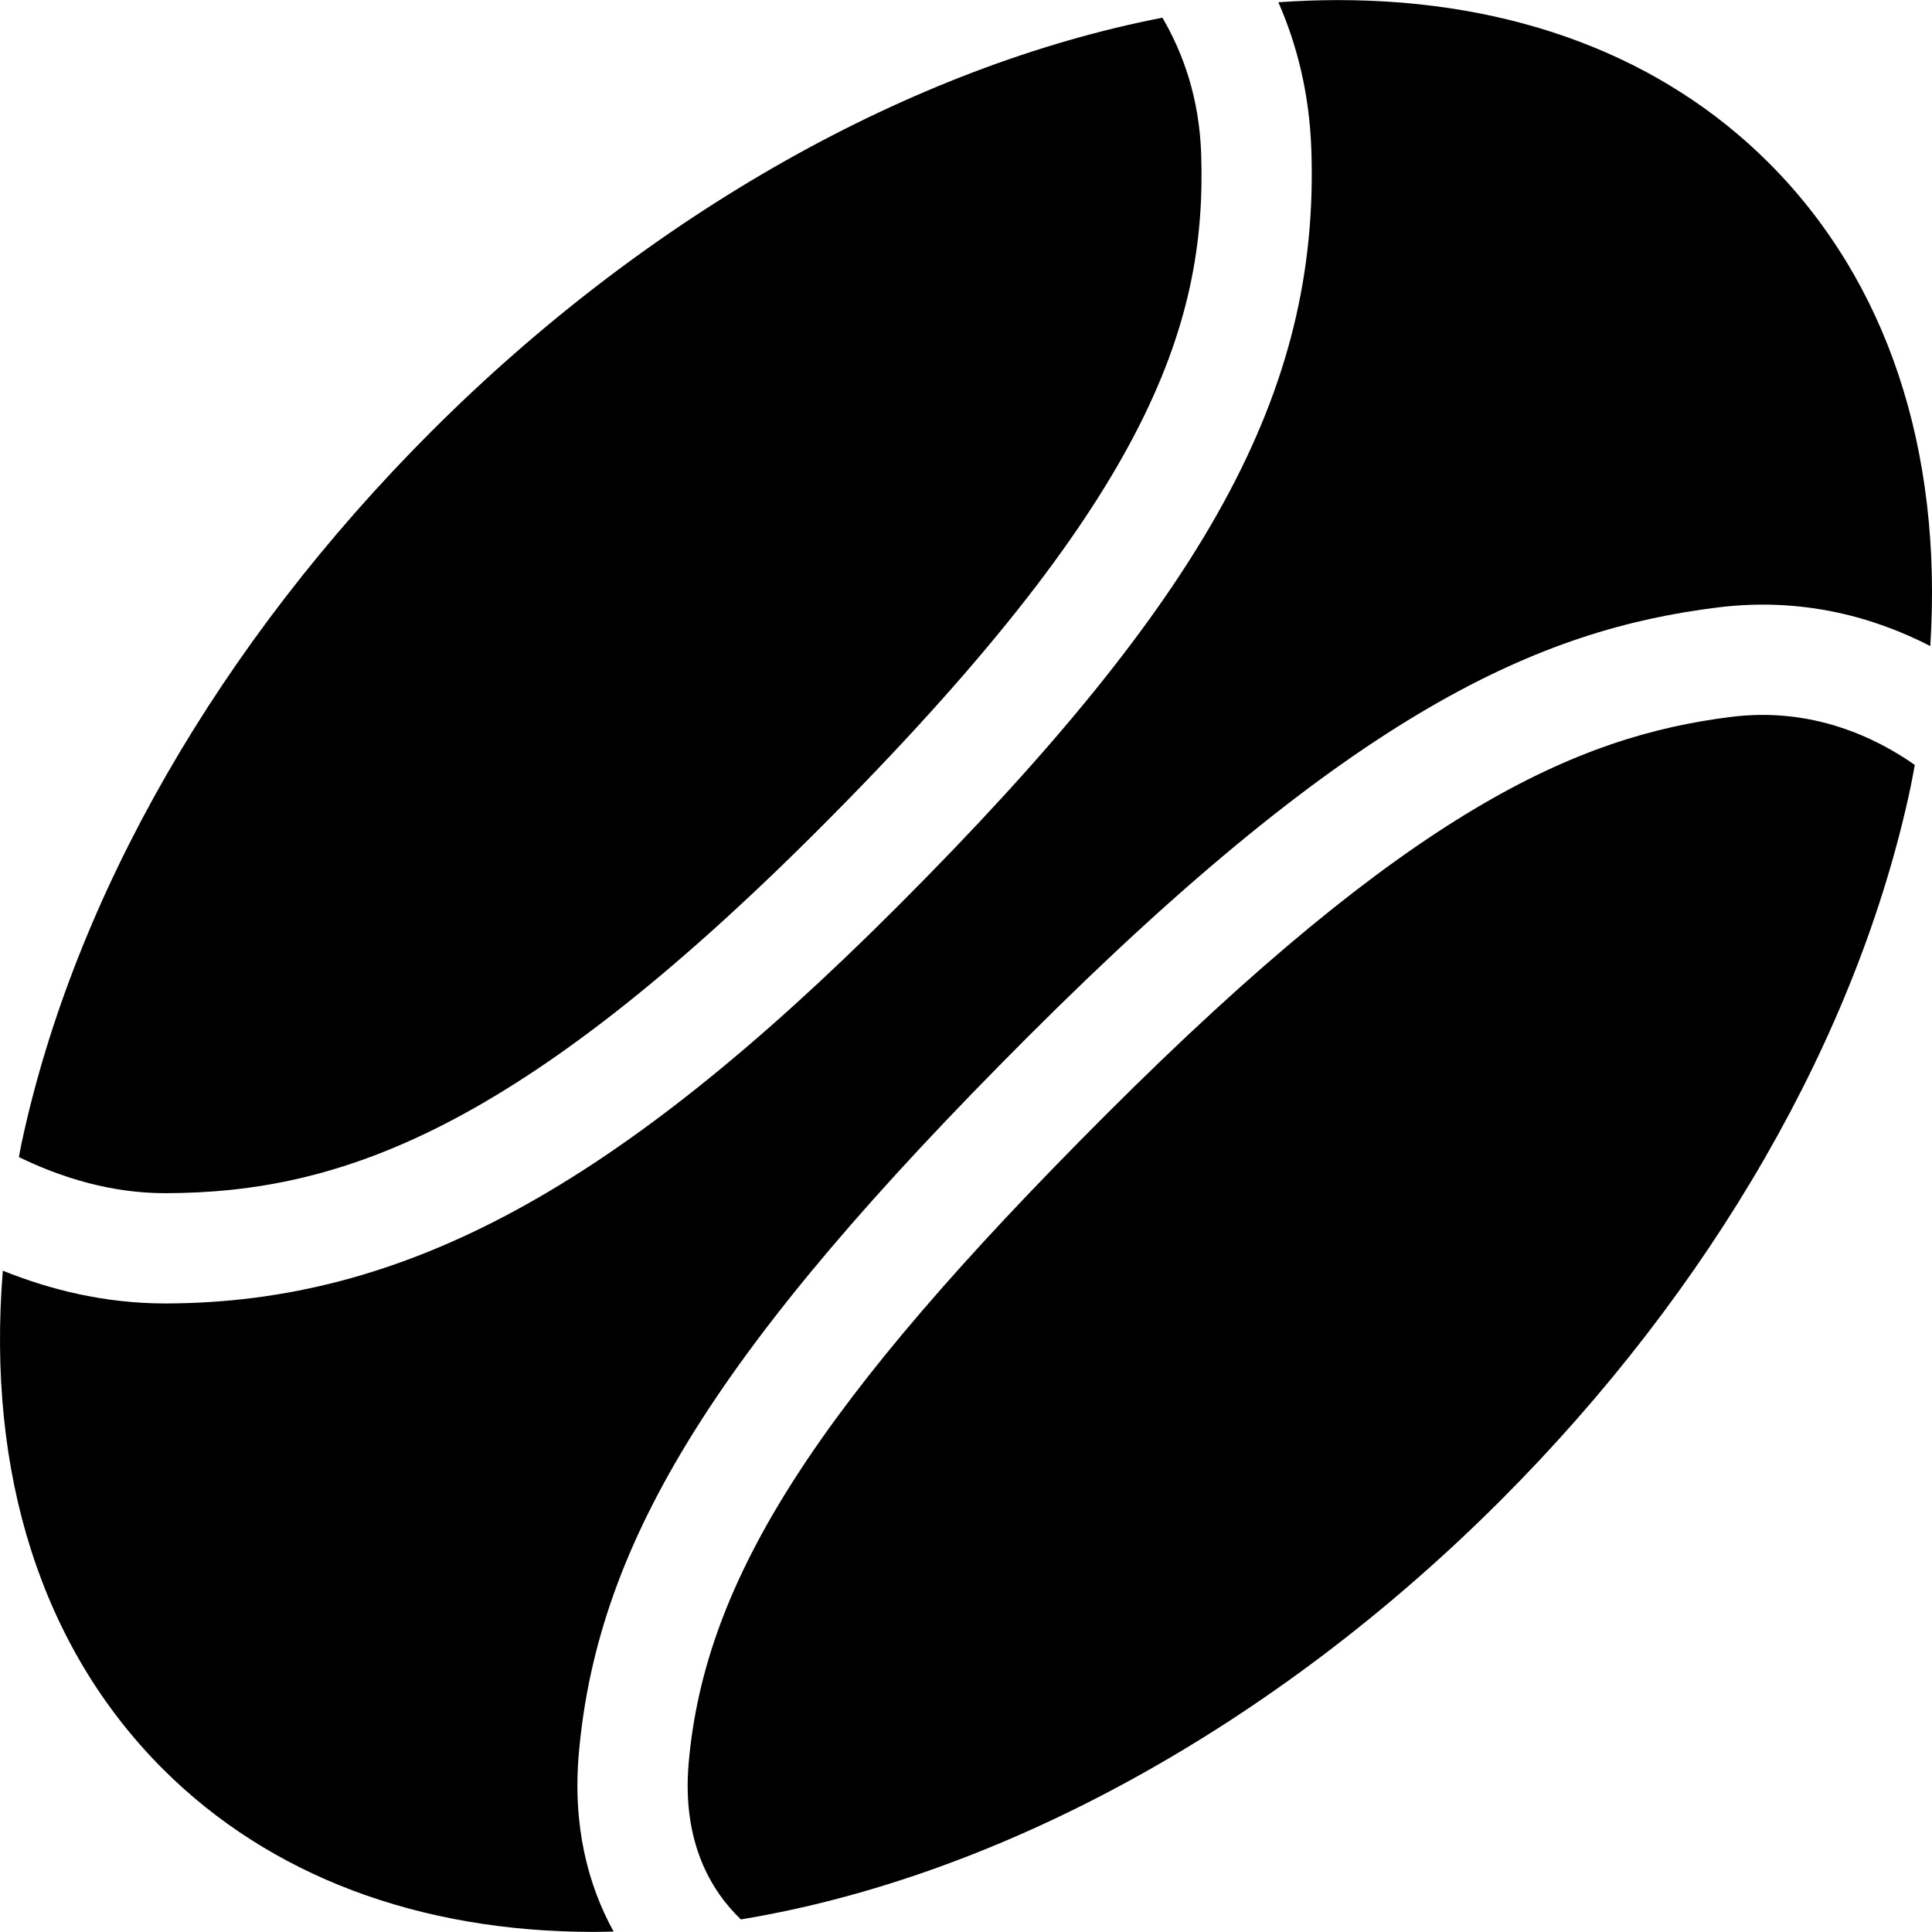 <?xml version="1.0" encoding="iso-8859-1"?>
<!-- Generator: Adobe Illustrator 17.1.0, SVG Export Plug-In . SVG Version: 6.00 Build 0)  -->
<!DOCTYPE svg PUBLIC "-//W3C//DTD SVG 1.1//EN" "http://www.w3.org/Graphics/SVG/1.1/DTD/svg11.dtd">
<svg version="1.1" id="Capa_1" xmlns="http://www.w3.org/2000/svg" xmlns:xlink="http://www.w3.org/1999/xlink" x="0px" y="0px"
	 viewBox="0 0 175.212 175.212" style="enable-background:new 0 0 175.212 175.212;" xml:space="preserve">
<path d="M55.649,175.173c-0.602,0.014-1.204,0.03-1.802,0.03c-15.898,0-29.41-5.108-39.075-14.773
	C3.757,149.415-1.227,133.633,0.256,115.237c4.355,1.757,9.316,2.972,14.714,2.972c0.027,0,0.056,0,0.083,0
	c21.6-0.05,40.793-10.454,66.249-35.909c28.16-28.161,38.358-46.775,37.625-68.681c-0.173-5.174-1.327-9.621-2.994-13.415
	c1.819-0.127,3.625-0.196,5.413-0.196c15.898,0,29.41,5.108,39.075,14.773c10.74,10.74,15.766,26.003,14.636,43.81
	c-4.903-2.525-11.433-4.472-19.246-3.507c-16.2,2.004-33.042,9.392-62.584,38.933c-27.979,27.979-39.018,45.584-40.729,64.953
	C51.91,165.619,53.338,170.983,55.649,175.173z M14.971,108.209c0.02,0,0.039,0,0.059,0c15.775-0.037,31.879-5.659,59.201-32.98
	c29.613-29.613,35.233-45.401,34.702-61.275c-0.168-5.005-1.607-9.09-3.515-12.349C82.753,6.009,58.9,19.347,39.119,39.128
	C19.936,58.31,6.73,81.271,1.933,103.779c-0.083,0.389-0.141,0.769-0.219,1.156C5.557,106.802,10.073,108.209,14.971,108.209z
	 M157.037,65.01c-14.152,1.75-29.216,8.556-56.74,36.08c-26.106,26.105-36.361,42.032-37.839,58.762
	c-0.639,7.239,2.068,11.665,4.732,14.219c23.425-3.86,48.348-17.452,68.884-37.987c19.182-19.182,32.388-42.143,37.186-64.651
	c0.148-0.694,0.26-1.375,0.39-2.063C170.124,66.893,164.362,64.103,157.037,65.01z"/>
<g>
</g>
<g>
</g>
<g>
</g>
<g>
</g>
<g>
</g>
<g>
</g>
<g>
</g>
<g>
</g>
<g>
</g>
<g>
</g>
<g>
</g>
<g>
</g>
<g>
</g>
<g>
</g>
<g>
</g>
</svg>
